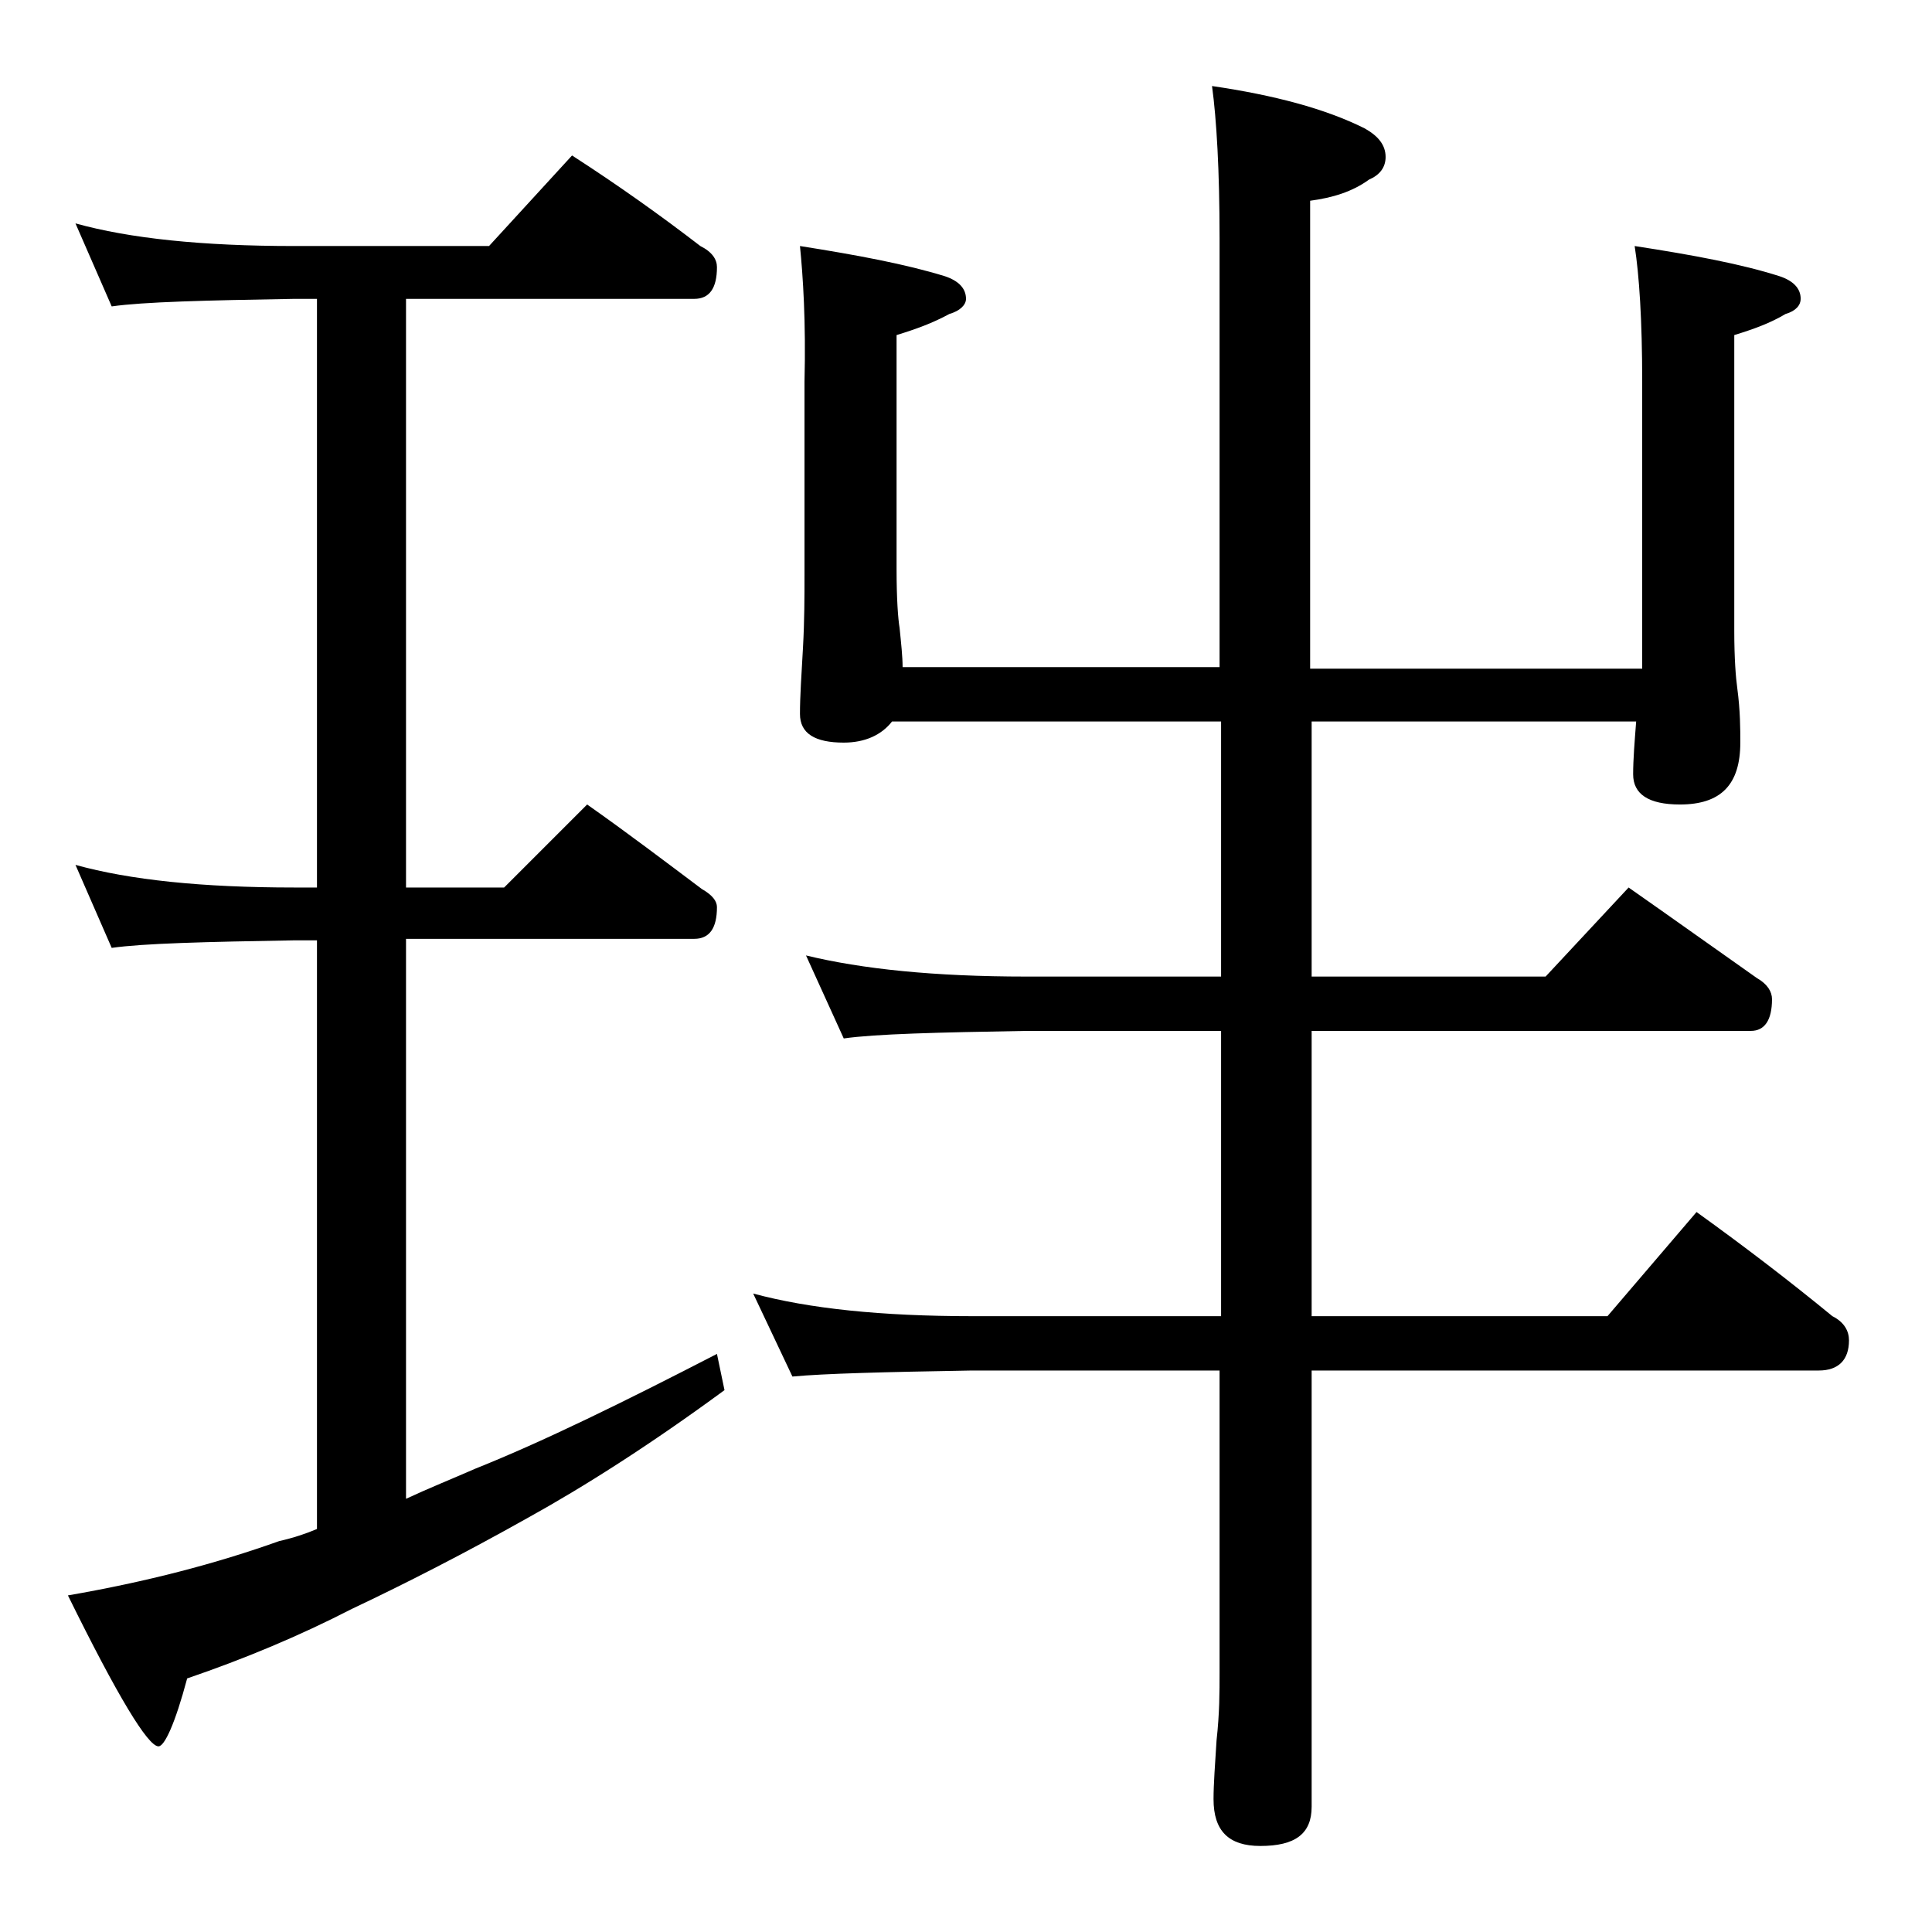 <?xml version="1.0" encoding="utf-8"?>
<!-- Generator: Adobe Illustrator 18.0.0, SVG Export Plug-In . SVG Version: 6.00 Build 0)  -->
<!DOCTYPE svg PUBLIC "-//W3C//DTD SVG 1.1//EN" "http://www.w3.org/Graphics/SVG/1.1/DTD/svg11.dtd">
<svg version="1.1" id="Layer_1" xmlns="http://www.w3.org/2000/svg" xmlns:xlink="http://www.w3.org/1999/xlink" x="0px" y="0px"
	 viewBox="0 0 128 128" enable-background="new 0 0 128 128" xml:space="preserve">
<path d="M5,14.8c3.6,1,8.4,1.5,14.5,1.5h12.9l5.5-6c3.1,2,5.9,4,8.5,6c0.8,0.4,1.1,0.9,1.1,1.4c0,1.4-0.5,2.1-1.5,2.1H26.9v39h6.5
	l5.5-5.5c2.7,1.9,5.2,3.8,7.6,5.6c0.7,0.4,1,0.8,1,1.2c0,1.4-0.5,2.1-1.5,2.1H26.9v37.1c1.5-0.7,3-1.3,4.6-2c4.5-1.8,9.8-4.4,16-7.6
	l0.5,2.4c-4.9,3.6-9.3,6.4-13.1,8.5c-4.1,2.3-8,4.3-11.6,6c-3.5,1.8-7.1,3.3-10.9,4.6c-0.8,3-1.5,4.5-1.9,4.5c-0.7,0-2.7-3.3-6-10
	c5.2-0.9,9.8-2.1,14-3.6c0.9-0.2,1.8-0.5,2.5-0.8V62.3h-1.5c-5.9,0.1-10,0.2-12.1,0.5L5,57.3c3.6,1,8.4,1.5,14.5,1.5H21v-39h-1.5
	c-5.9,0.1-10,0.2-12.1,0.5L5,14.8z M53,16.3c3.8,0.6,7,1.2,9.6,2c0.9,0.3,1.4,0.8,1.4,1.5c0,0.4-0.4,0.8-1.1,1
	c-1.1,0.6-2.2,1-3.5,1.4v15.5c0,2,0.1,3.3,0.2,3.9c0.1,1,0.2,1.9,0.2,2.6h21V15.8c0-4.5-0.2-7.9-0.5-10.1c4.1,0.6,7.5,1.5,10.1,2.8
	c0.9,0.5,1.4,1.1,1.4,1.9c0,0.7-0.4,1.2-1.1,1.5c-1.1,0.8-2.4,1.2-3.9,1.4v31h22V25.3c0-4.1-0.2-7.1-0.5-9c3.9,0.6,7.1,1.2,9.6,2
	c0.9,0.3,1.4,0.8,1.4,1.5c0,0.4-0.3,0.8-1,1c-1,0.6-2.1,1-3.4,1.4v19.6c0,1.8,0.1,3.1,0.2,3.8c0.2,1.5,0.2,2.7,0.2,3.6
	c0,2.8-1.3,4.1-4,4.1c-2.1,0-3.1-0.7-3.1-2c0-1,0.1-2.2,0.2-3.5H86.9v16.9h15.5l5.5-5.9c3,2.1,5.8,4.1,8.5,6c0.7,0.4,1,0.9,1,1.4
	c0,1.4-0.5,2.1-1.4,2.1H86.9v18.9h19.6l5.9-6.9c3.2,2.3,6.2,4.6,9,6.9c0.8,0.4,1.1,1,1.1,1.6c0,1.3-0.7,2-2,2H86.9v28.9
	c0,1.8-1.1,2.6-3.4,2.6c-2.1,0-3.1-1-3.1-3.1c0-1,0.1-2.3,0.2-3.9c0.2-1.8,0.2-3.2,0.2-4.5v-20H64.4c-5.8,0.1-9.8,0.2-11.9,0.4
	l-2.6-5.5c3.7,1,8.5,1.5,14.5,1.5h16.5V68.3H68c-5.9,0.1-10,0.2-12.1,0.5l-2.5-5.5c3.7,0.9,8.5,1.4,14.6,1.4h12.9V47.8H59.1
	c-0.7,0.9-1.8,1.4-3.2,1.4c-1.9,0-2.9-0.6-2.9-1.9c0-1.2,0.1-2.6,0.2-4.4c0.1-1.8,0.1-3.4,0.1-4.8V25.3C53.4,21.3,53.2,18.3,53,16.3
	z"/>
</svg>
